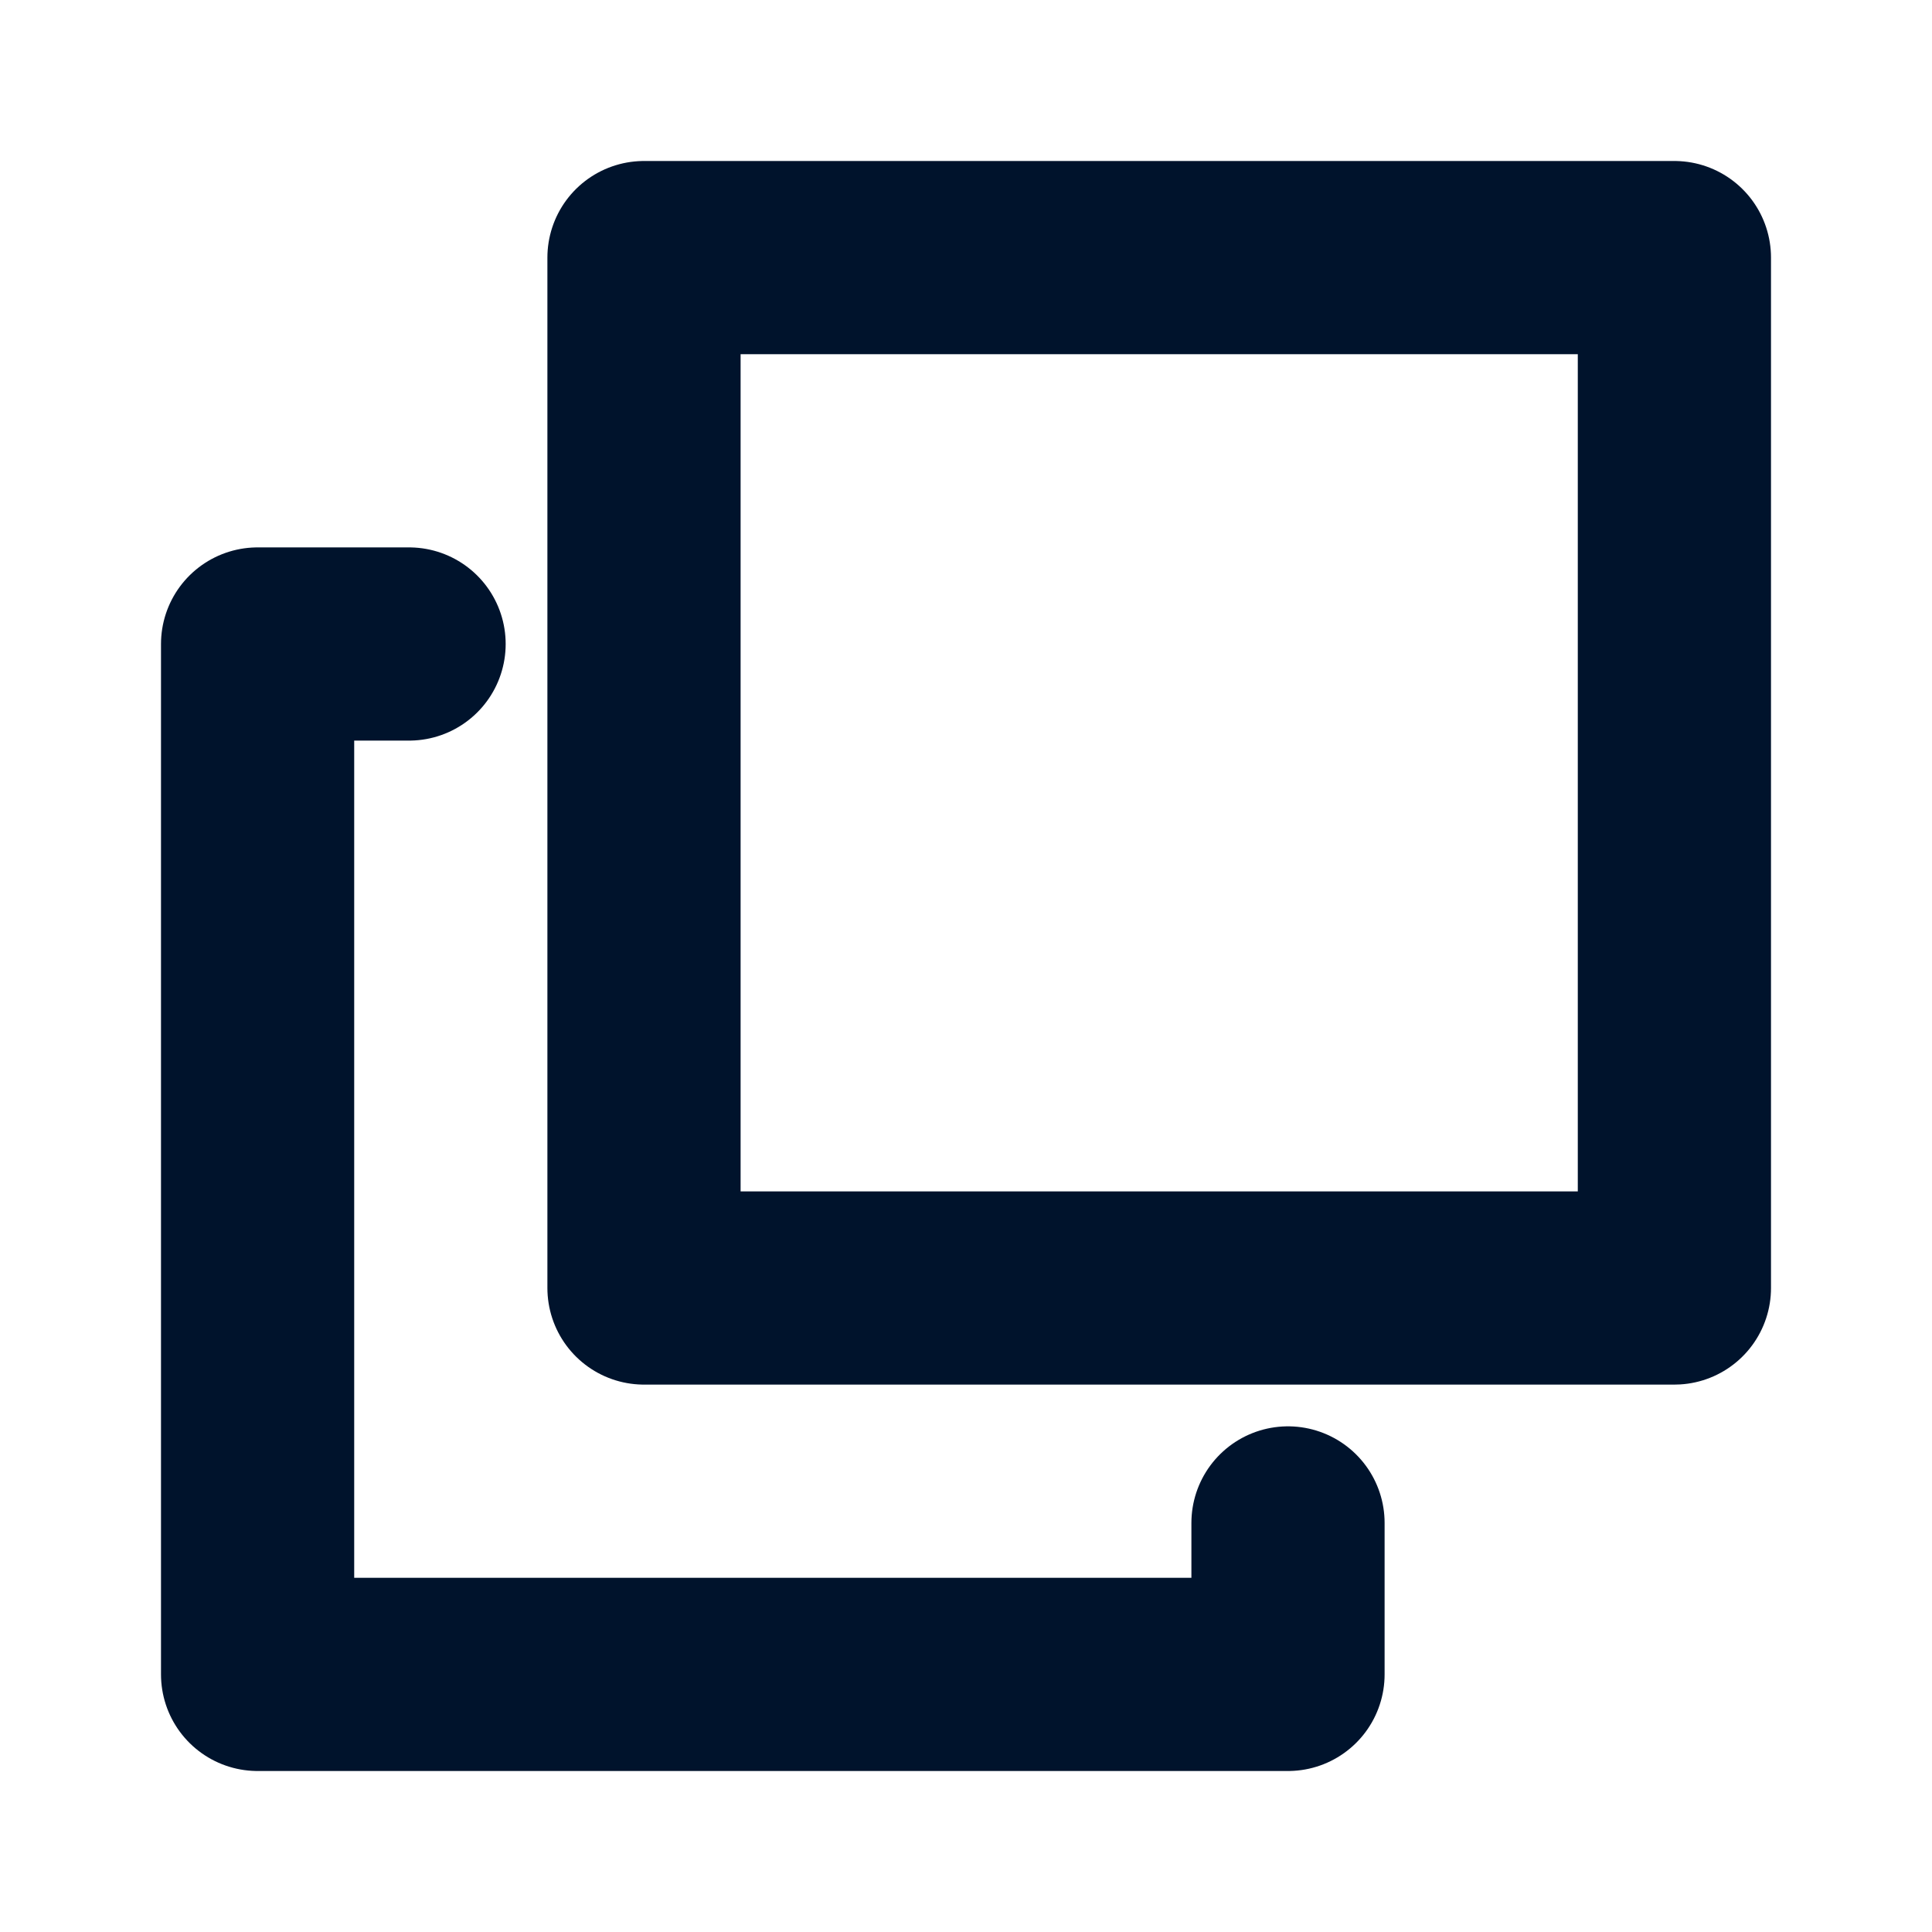 <svg xmlns="http://www.w3.org/2000/svg" width="15" height="15"><path fill="none" d="M0 0h15v15H0z"/><path fill="none" stroke="#00132c" stroke-linejoin="round" stroke-width="1.5" d="M5 2h8v8H5z"/><path d="M10 11.824V13H2V5h1.176" fill="none" stroke="#00132c" stroke-linecap="round" stroke-linejoin="round" stroke-width="1.5"/></svg>
